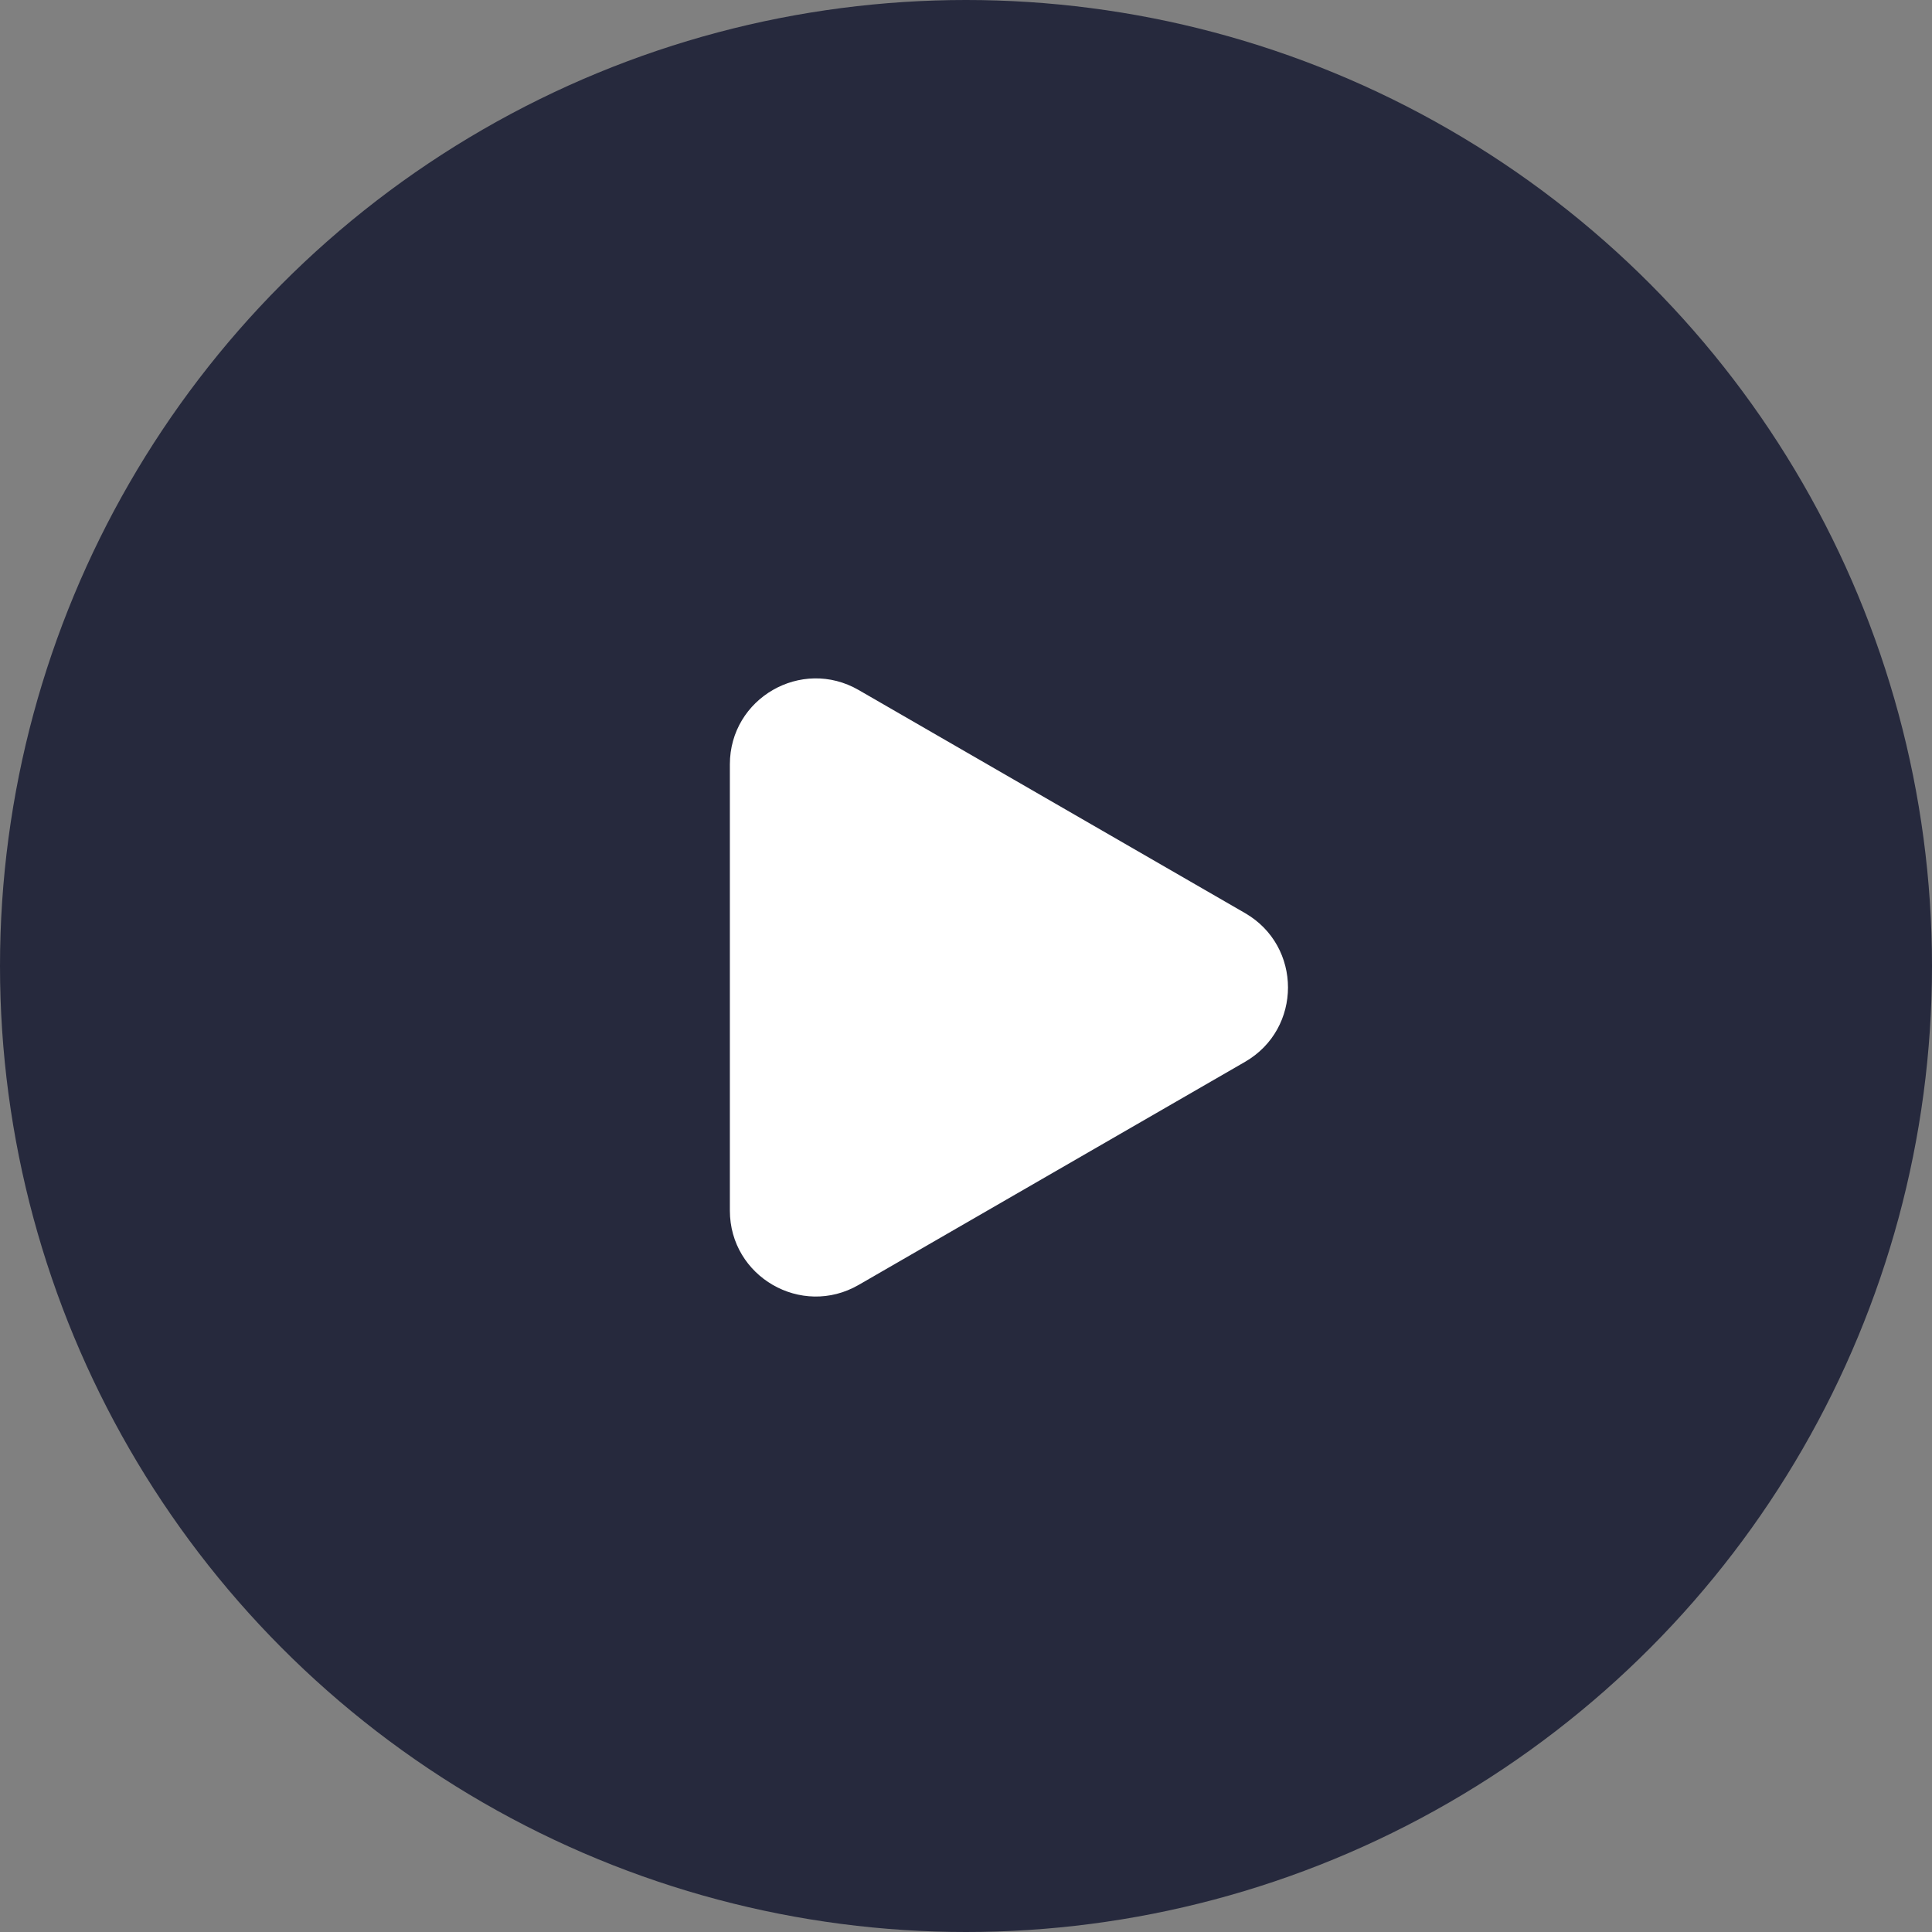 <svg width="45" height="45" viewBox="0 0 45 45" fill="none" xmlns="http://www.w3.org/2000/svg">
<rect x="0" y="0" width="45" height="45" fill="#808080" stroke="none"/>
<circle cx="22.5" cy="22.5" r="22.5" fill="#26293D"/>
<path d="M29 21.268C30.333 22.038 30.333 23.962 29 24.732L20 29.928C18.667 30.698 17 29.736 17 28.196L17 17.804C17 16.264 18.667 15.302 20 16.072L29 21.268Z" fill="white"/>
</svg>
